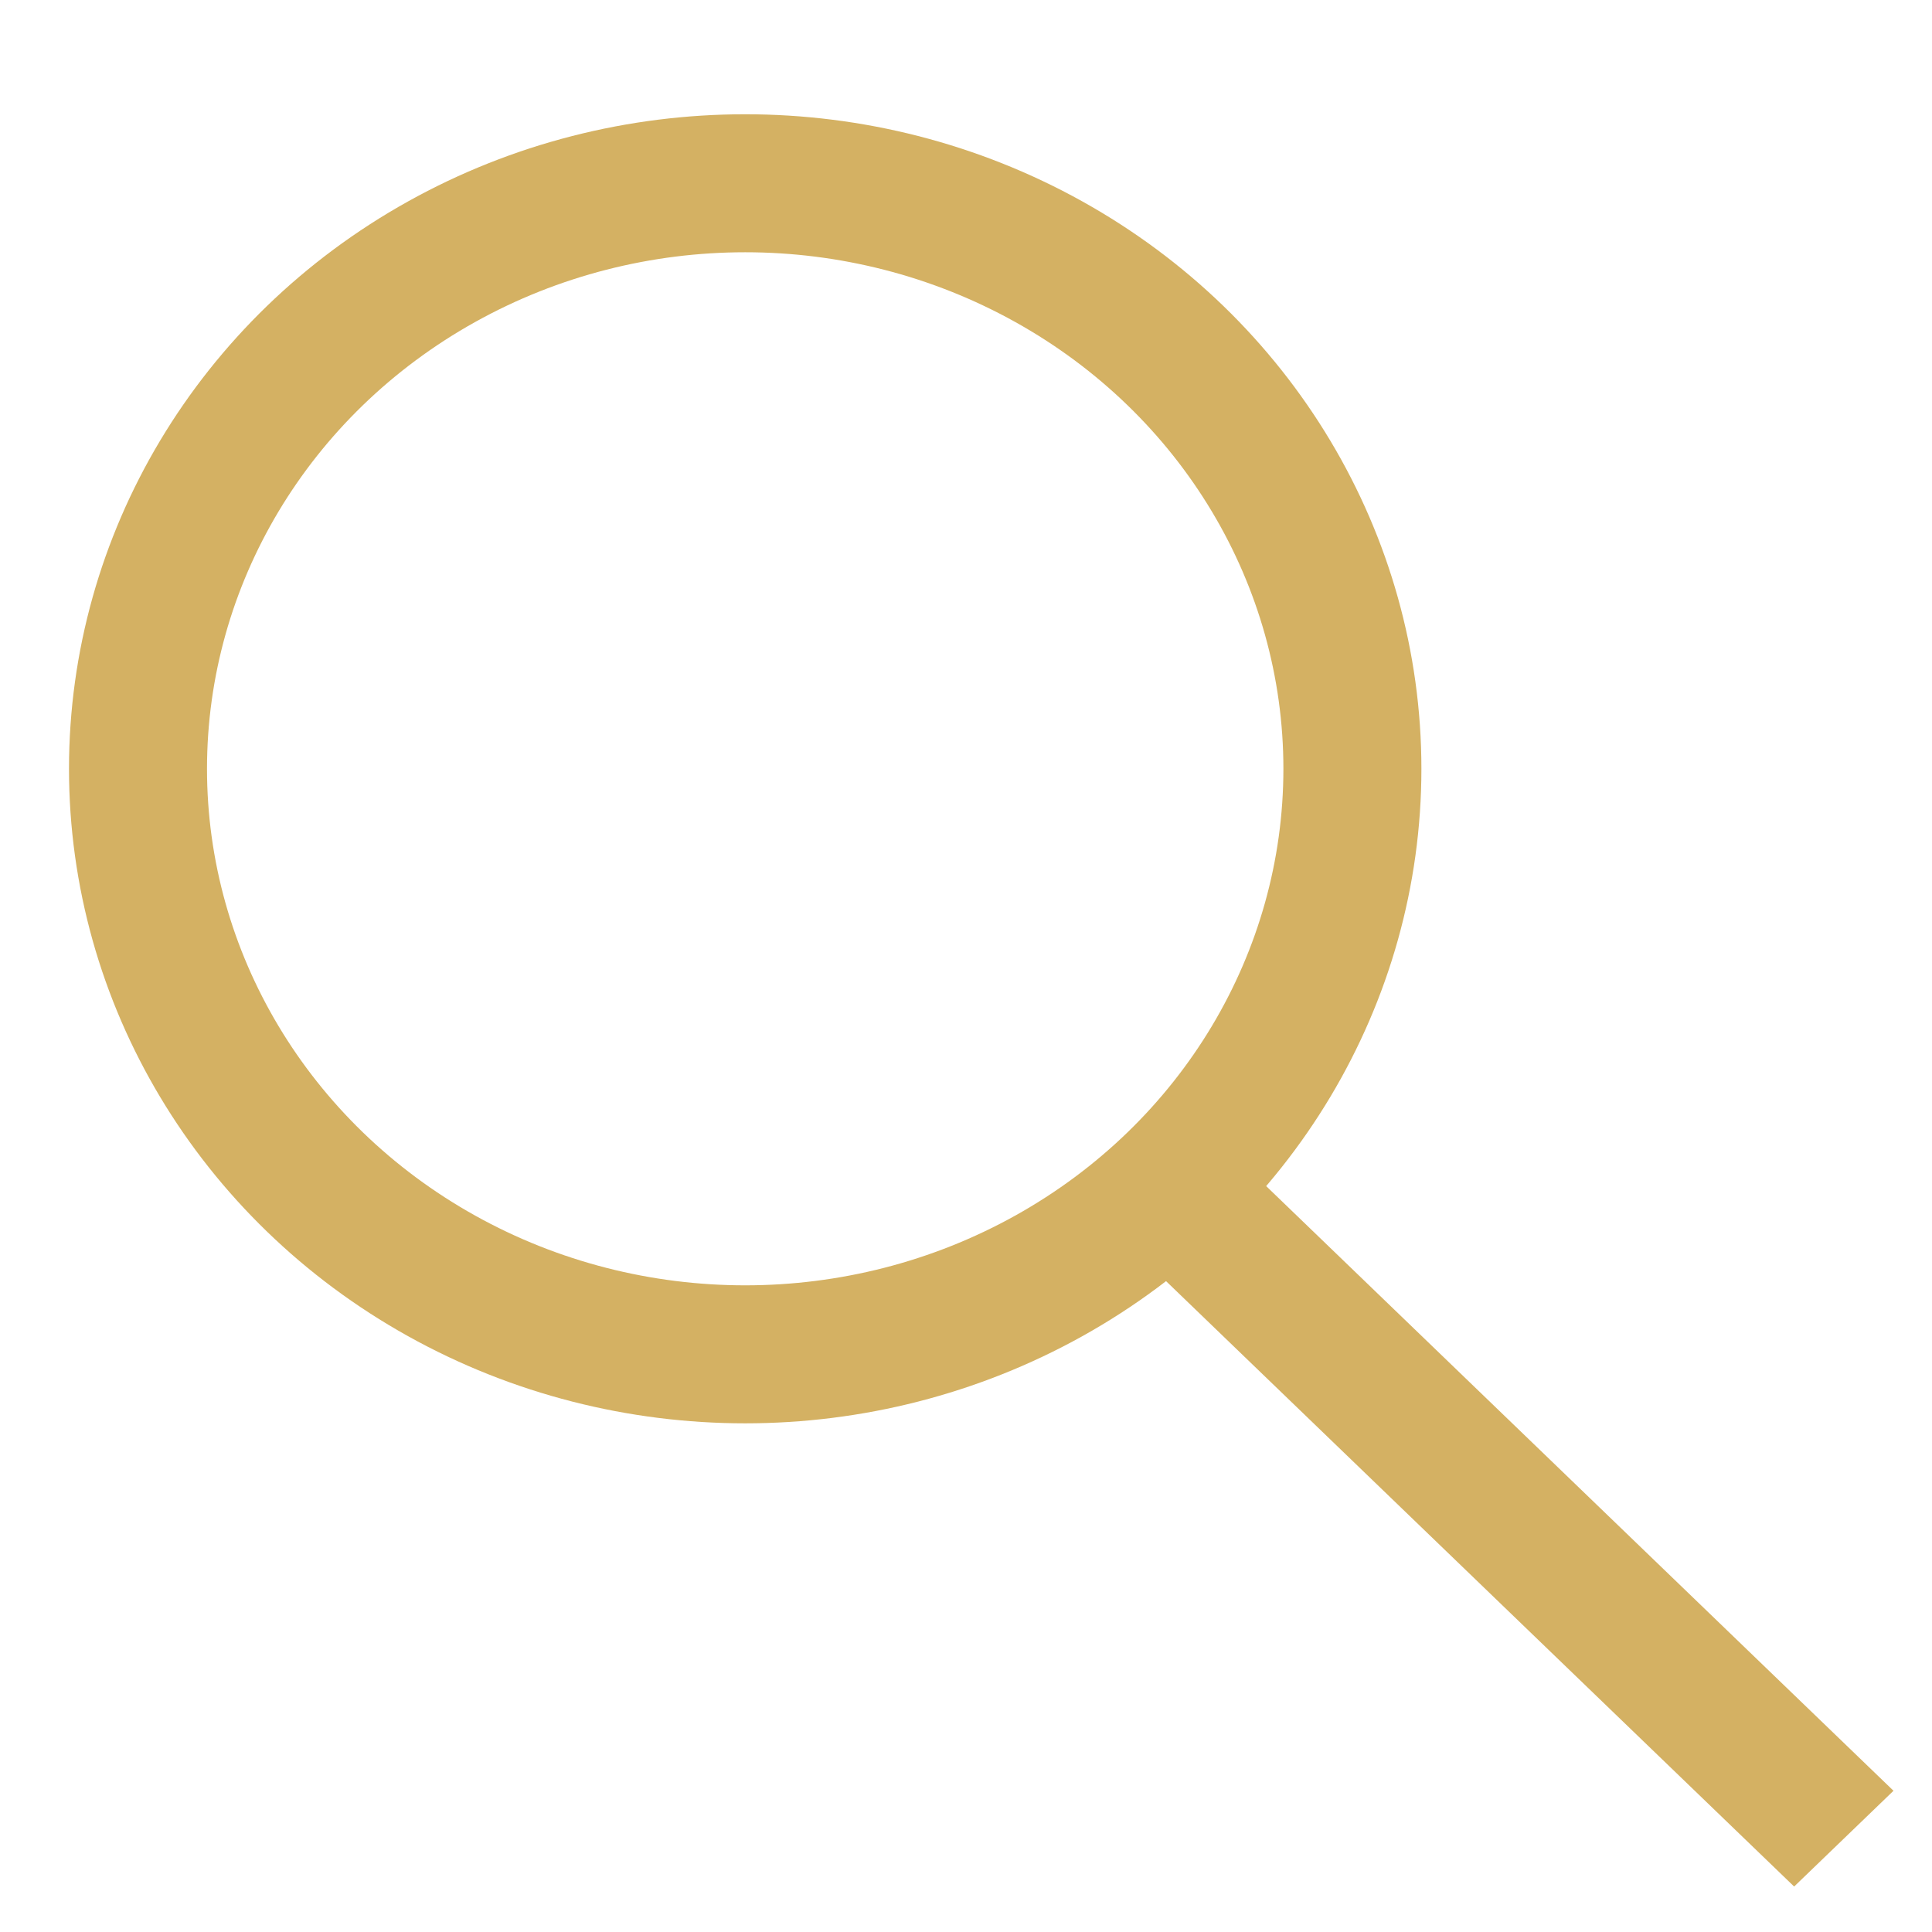 <svg width="14" height="14" viewBox="0 0 14 14" fill="none" xmlns="http://www.w3.org/2000/svg">
<ellipse cx="5.4" cy="5.571" rx="4.4" ry="4.243" stroke="#D4B163"/>
<line y1="-0.5" x2="6.668" y2="-0.5" transform="matrix(0.72 0.694 -0.72 0.694 8.2 9.043)" stroke="#D4B163"/>
</svg>
